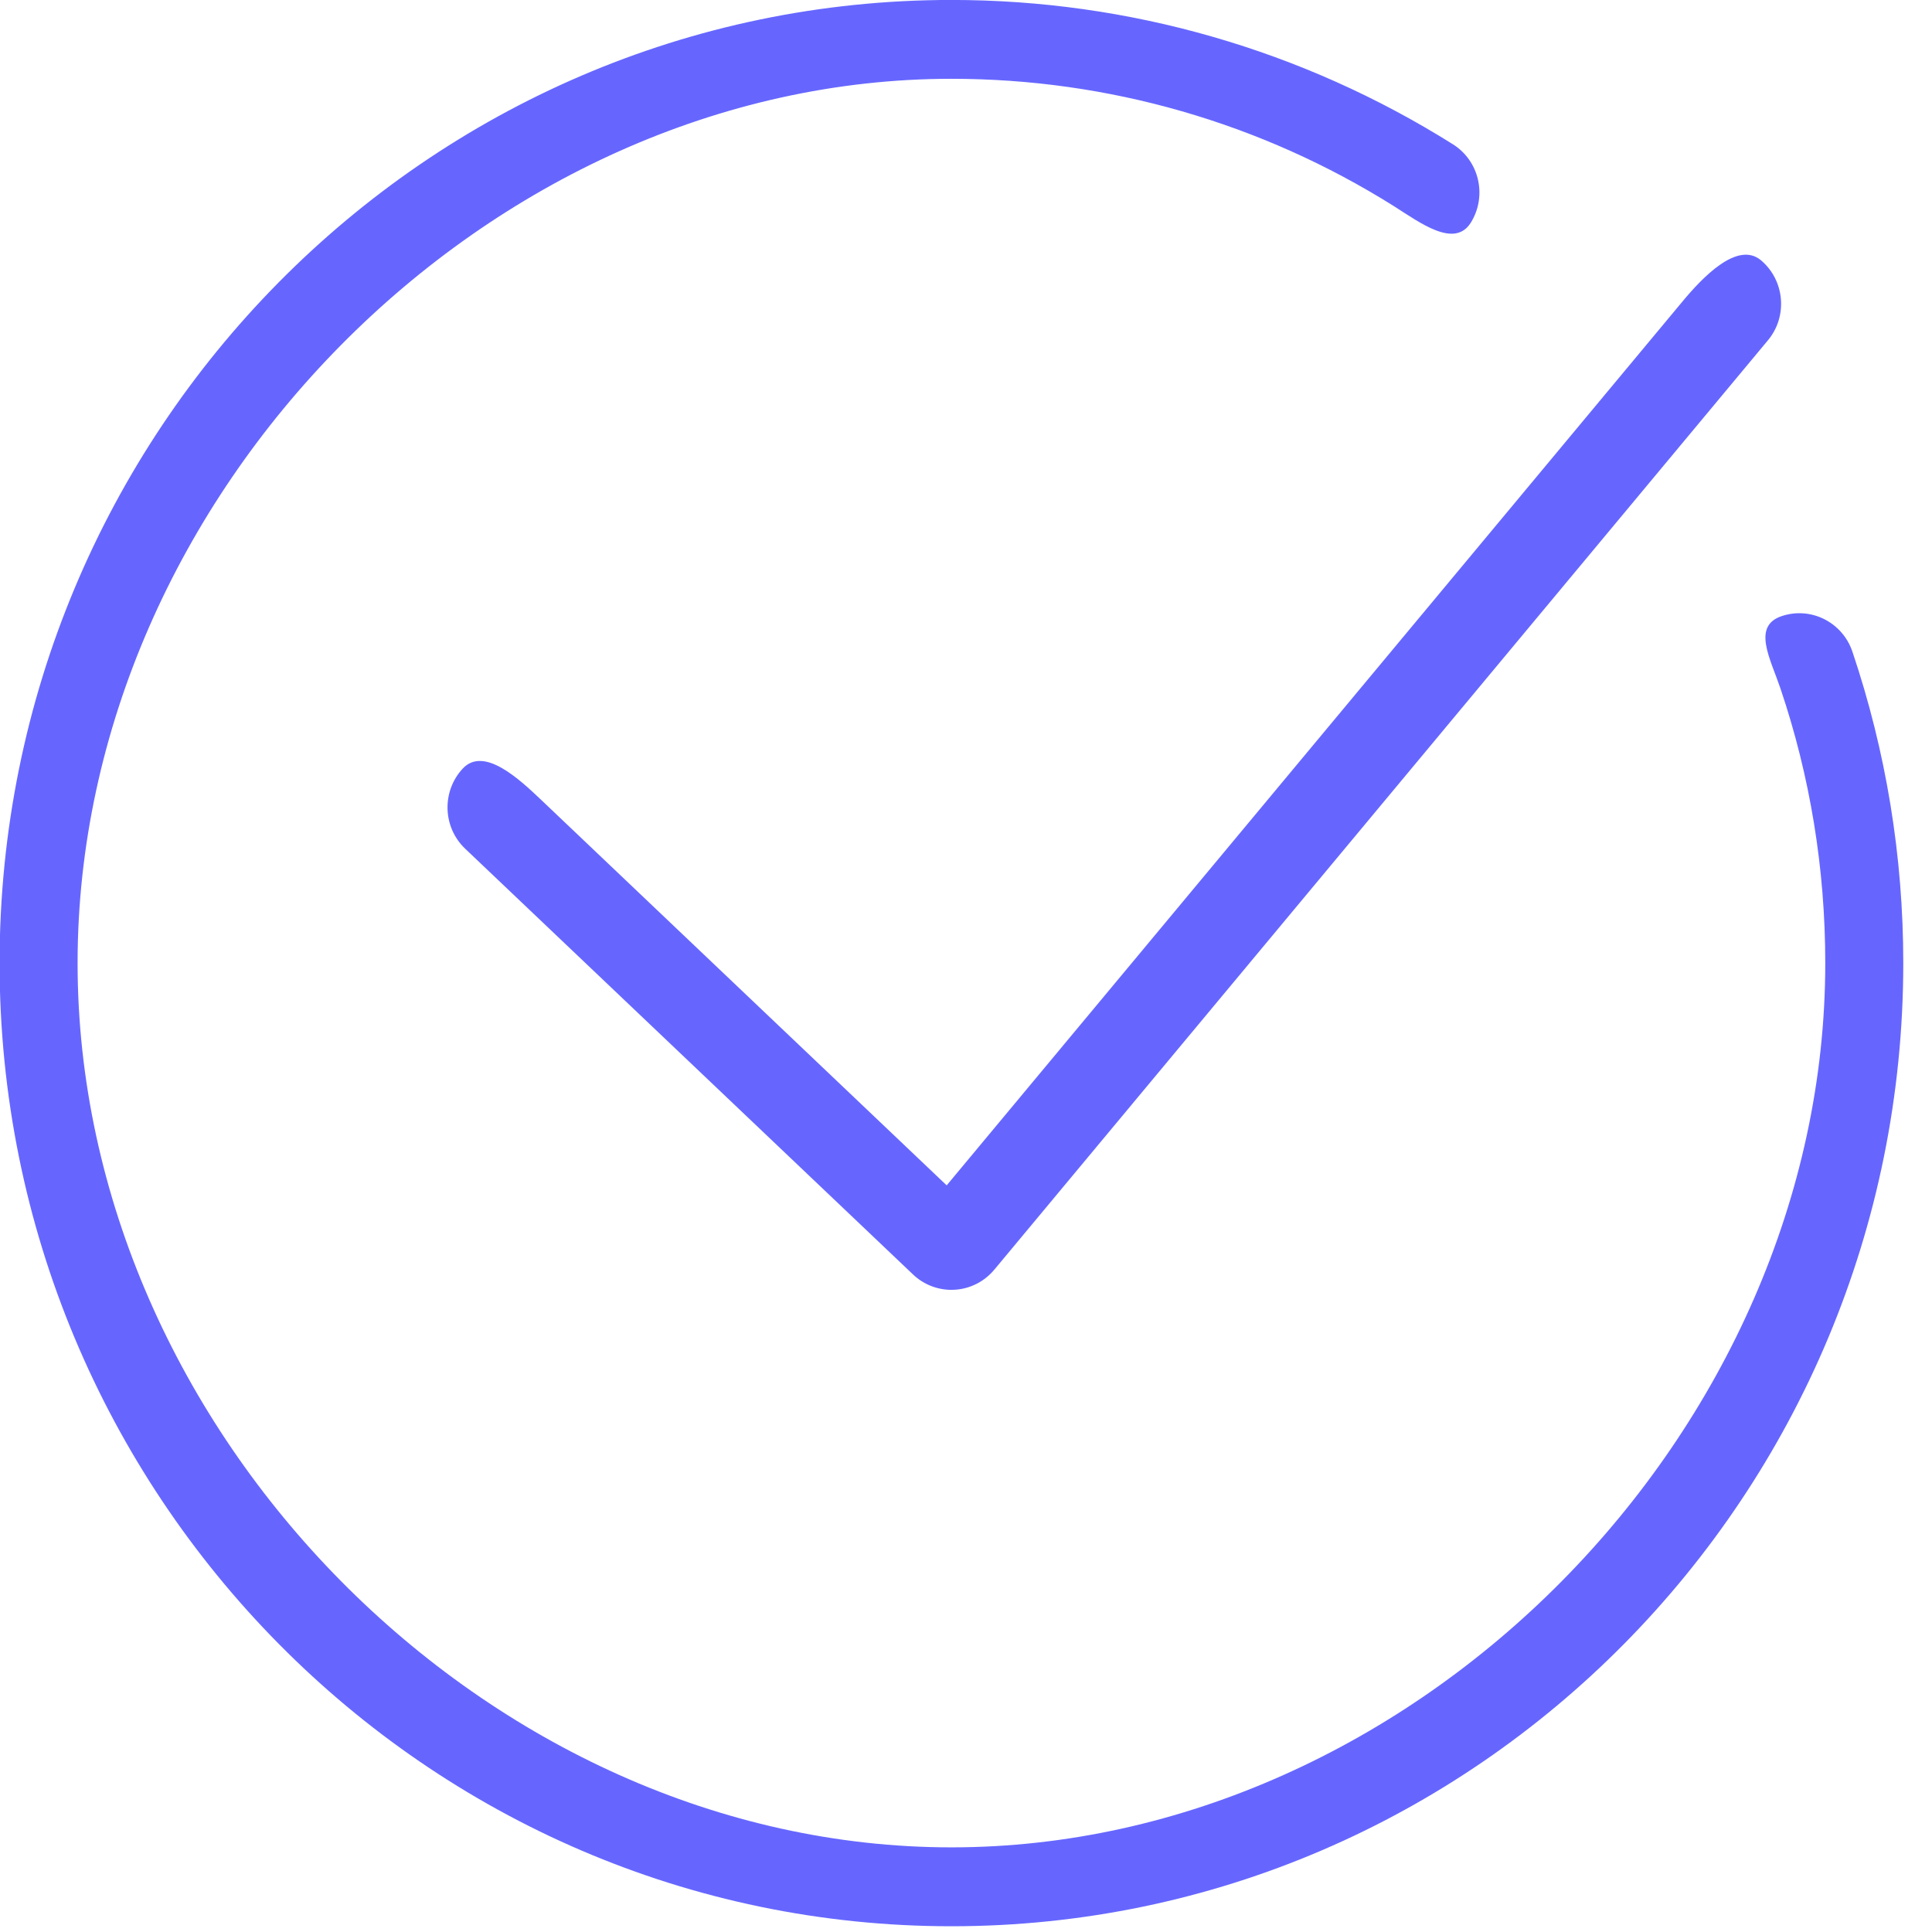 <svg xmlns="http://www.w3.org/2000/svg" xmlns:xlink="http://www.w3.org/1999/xlink" preserveAspectRatio="xMidYMid" width="37" height="37" viewBox="0 0 37 37">
  <defs>
    <style>

      .cls-2 {
        fill: #6666ff;
      }
    </style>
  </defs>
  <path d="M18.221,36.890 C8.170,36.890 -0.008,28.615 -0.008,18.444 C-0.008,8.273 8.170,-0.001 18.221,-0.001 C21.626,-0.001 24.947,0.955 27.826,2.764 C28.329,3.081 28.484,3.749 28.171,4.259 C27.859,4.767 27.197,4.266 26.695,3.948 C24.156,2.353 21.226,1.509 18.221,1.509 C9.352,1.509 1.486,9.470 1.486,18.444 C1.486,27.418 9.352,35.379 18.221,35.379 C27.090,35.379 34.956,27.418 34.956,18.444 C34.956,16.640 34.667,14.870 34.096,13.180 C33.904,12.614 33.553,11.997 34.113,11.802 C34.674,11.609 35.283,11.912 35.475,12.478 C36.121,14.394 36.450,16.402 36.450,18.444 C36.449,28.615 28.272,36.890 18.221,36.890 ZM19.041,24.317 C18.852,24.543 18.577,24.684 18.284,24.700 C18.263,24.702 18.242,24.702 18.221,24.702 C17.949,24.702 17.686,24.598 17.487,24.409 C17.487,24.409 8.909,16.254 8.909,16.254 C8.477,15.844 8.456,15.157 8.861,14.720 C9.267,14.284 9.945,14.920 10.377,15.331 C10.377,15.331 18.130,22.701 18.130,22.701 C18.130,22.701 32.218,5.778 32.218,5.778 C32.599,5.319 33.276,4.602 33.729,4.988 C34.181,5.375 34.240,6.059 33.858,6.517 C33.858,6.517 19.041,24.317 19.041,24.317 Z" id="path-1" class="cls-2" fill-rule="evenodd"/>
</svg>
